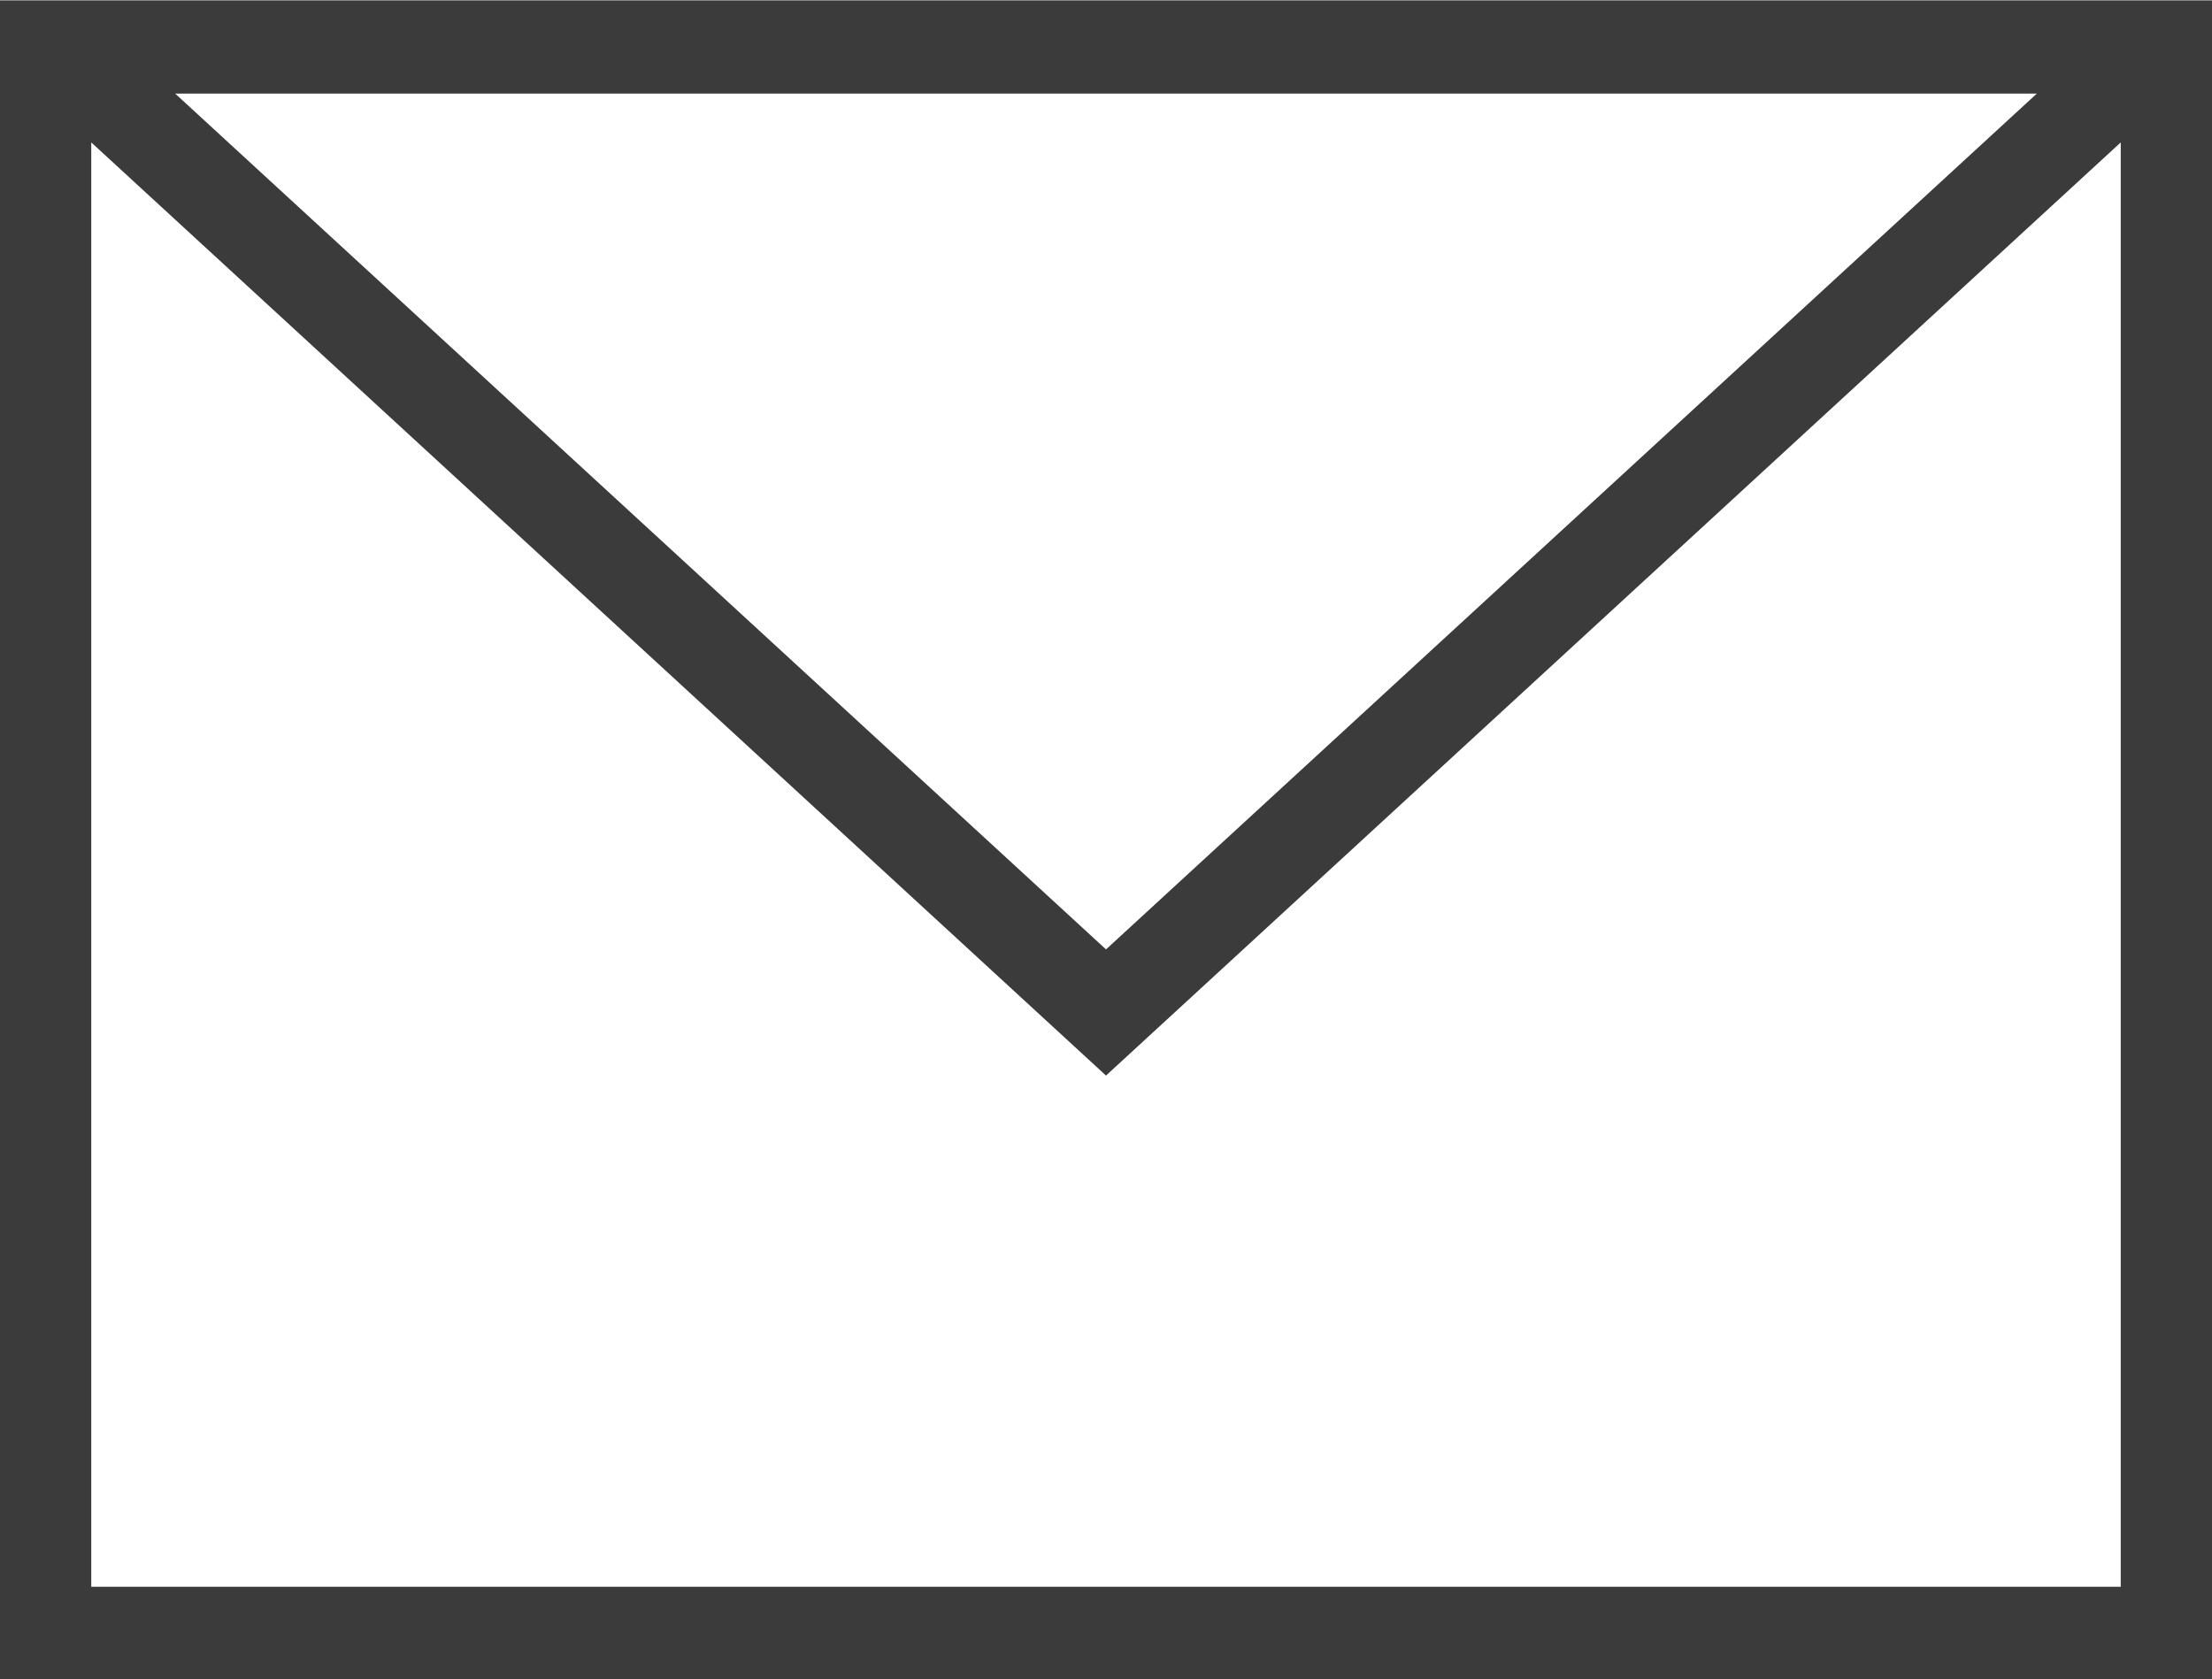 <svg xmlns="http://www.w3.org/2000/svg" width="24.24" height="18.406" viewBox="0 0 24.24 18.406">
  <defs>
    <style>
      .cls-1 {
        fill: #3b3b3b;
        fill-rule: evenodd;
      }
    </style>
  </defs>
  <path id="icon_mail.svg" class="cls-1" d="M1639.13,103.165h-24.26V84.754h24.26v18.411h0Zm-23.25-16.854v15.831h22.24V86.311L1627,96.539l-11.12-10.228h0Zm21.32-.535h-20.4l10.2,9.38,10.2-9.38h0Z" transform="translate(-1614.88 -84.75)"/>
</svg>
